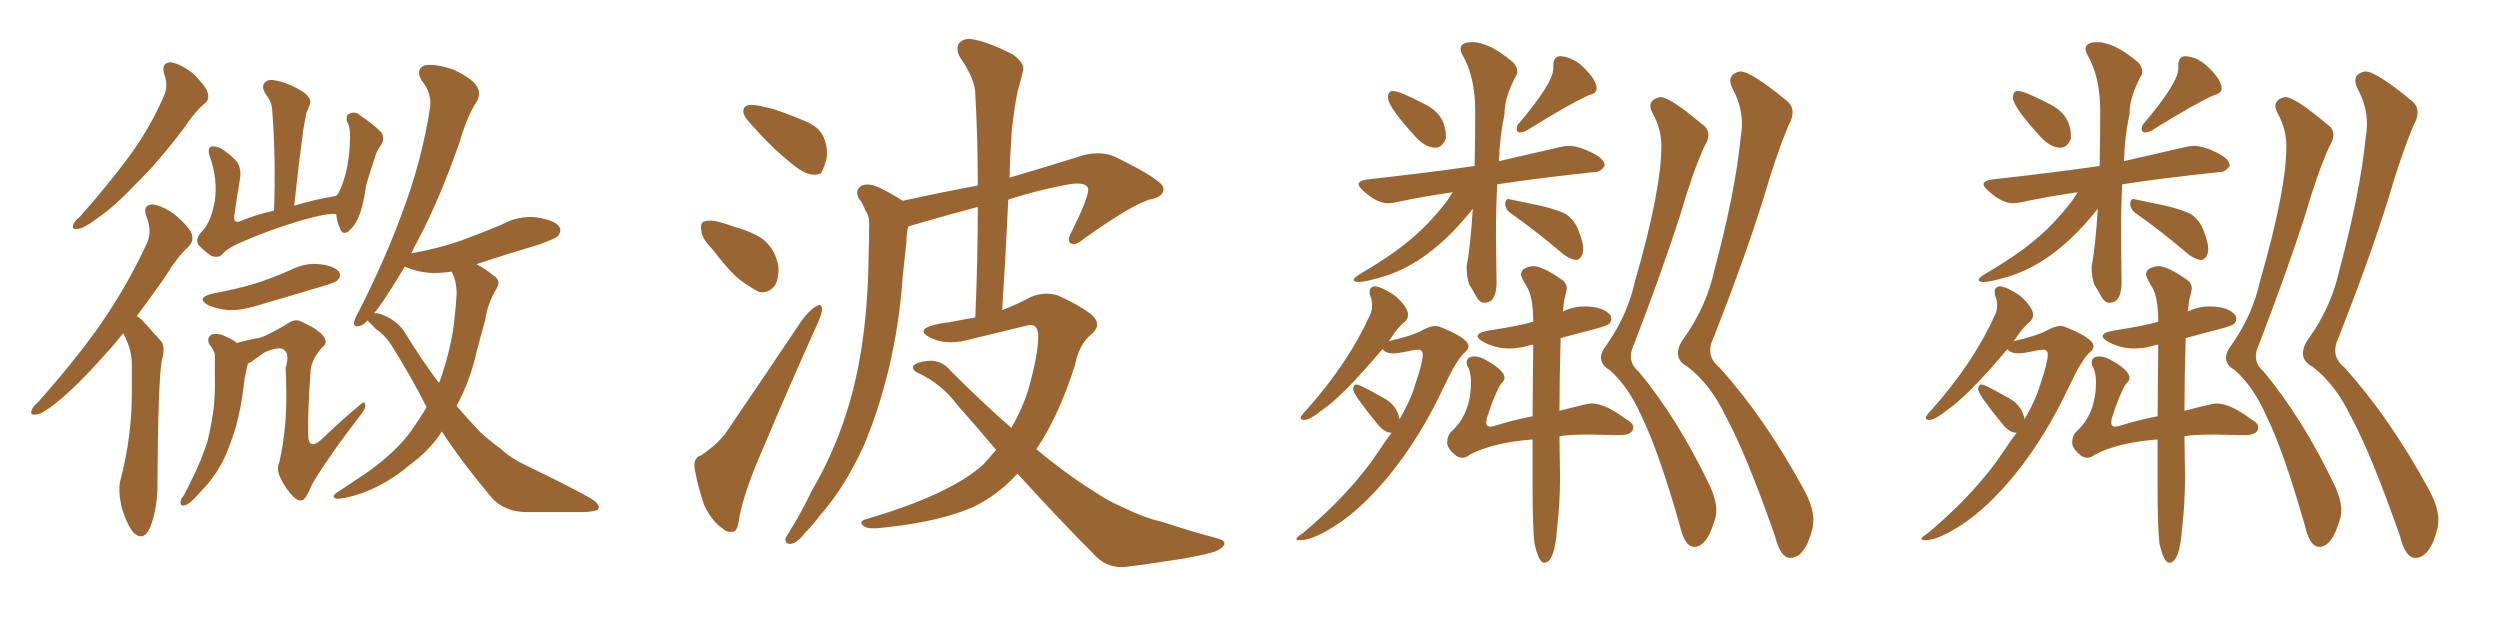 <svg xmlns="http://www.w3.org/2000/svg" xmlns:xlink="http://www.w3.org/1999/xlink" width="600" height="150"><path fill="#996633" padding="10" d="M39.40 17.72L39.40 17.72Q38.67 15.09 40.87 14.94L40.87 14.94Q43.21 15.23 46.29 17.58L46.29 17.58Q49.37 20.65 49.80 22.12L49.80 22.12Q50.39 23.88 49.07 24.90L49.07 24.90Q46.88 26.66 44.24 30.62L44.24 30.62Q38.09 38.82 32.67 44.09L32.67 44.09Q27.39 49.66 23.29 52.44L23.29 52.44Q20.21 54.79 18.75 54.93L18.75 54.93Q17.14 55.22 17.58 53.91L17.58 53.91Q17.87 53.03 19.19 52.00L19.19 52.00Q25.93 44.38 30.91 37.65L30.91 37.65Q36.18 30.47 39.40 22.85L39.40 22.85Q40.43 20.51 39.40 17.72ZM29.59 79.98L29.59 79.98Q27.25 82.91 25.05 85.25L25.05 85.25Q18.46 92.72 13.48 96.68L13.48 96.68Q10.25 99.32 8.79 99.46L8.79 99.46Q7.03 99.76 7.62 98.44L7.62 98.44Q7.76 97.71 9.23 96.39L9.23 96.39Q17.87 86.72 24.17 77.78L24.17 77.78Q30.62 68.41 35.16 58.59L35.16 58.59Q36.62 55.66 35.16 52.00L35.16 52.00Q34.13 49.22 36.47 49.07L36.47 49.07Q38.82 49.22 42.04 51.56L42.04 51.56Q45.56 54.64 46.00 56.10L46.00 56.10Q46.58 57.86 45.26 59.18L45.26 59.18Q42.63 61.52 39.40 66.80L39.40 66.80Q35.89 71.78 32.81 75.88L32.81 75.88Q33.69 76.32 34.57 77.34L34.57 77.34Q36.18 79.10 38.53 81.74L38.53 81.74Q39.84 83.06 38.82 86.57L38.82 86.57Q37.94 91.85 37.79 115.58L37.79 115.58Q37.94 121.58 36.04 126.56L36.04 126.56Q34.57 129.93 32.23 128.03L32.23 128.03Q30.76 126.56 29.30 122.17L29.30 122.17Q28.27 117.77 28.86 115.43L28.86 115.43Q31.64 104.88 31.64 94.34L31.64 94.34Q31.64 90.82 31.64 86.87L31.64 86.87Q31.49 83.94 30.03 80.86L30.03 80.86Q29.74 80.42 29.59 79.98ZM80.71 51.42L80.71 51.42Q79.10 50.98 72.36 52.88L72.36 52.88Q64.89 55.08 57.86 58.15L57.86 58.15Q54.20 59.77 53.17 61.23L53.17 61.23Q52.15 61.96 50.68 61.38L50.68 61.38Q48.93 60.21 47.61 58.74L47.61 58.74Q46.73 57.28 48.63 55.37L48.63 55.37Q50.68 53.17 51.56 48.19L51.56 48.19Q52.29 43.07 50.39 37.65L50.39 37.65Q49.66 35.74 50.68 35.16L50.68 35.16Q51.71 35.01 53.03 35.60L53.03 35.60Q55.52 37.21 56.98 38.96L56.98 38.96Q58.01 40.72 57.57 43.07L57.57 43.07Q56.84 47.46 56.25 51.56L56.25 51.56Q55.96 53.61 57.42 53.17L57.42 53.17Q61.23 51.56 65.77 50.54L65.77 50.54Q66.21 37.50 65.33 26.51L65.33 26.51Q65.33 24.61 63.57 22.27L63.57 22.27Q62.70 20.65 63.57 19.78L63.57 19.78Q64.45 18.90 66.21 19.34L66.21 19.34Q68.99 19.78 72.66 21.97L72.66 21.97Q74.85 23.58 74.41 24.90L74.41 24.90Q74.12 25.78 73.54 27.10L73.54 27.10Q73.24 28.71 72.80 31.05L72.80 31.05Q71.63 39.70 70.61 49.37L70.61 49.37Q75.29 47.90 80.71 47.02L80.71 47.02Q81.01 46.58 81.15 46.44L81.15 46.44Q82.47 44.09 83.35 39.99L83.35 39.99Q83.79 37.35 83.94 35.16L83.94 35.16Q84.08 32.67 83.94 31.35L83.94 31.35Q83.79 29.88 83.20 29.00L83.20 29.00Q83.06 27.39 83.94 27.25L83.94 27.25Q85.40 26.66 86.43 27.69L86.43 27.69Q89.65 29.88 91.55 31.79L91.55 31.79Q92.43 33.40 91.41 34.86L91.41 34.86Q90.38 36.18 89.94 37.94L89.94 37.94Q88.92 40.87 87.89 44.38L87.89 44.38Q87.16 49.80 85.84 52.59L85.84 52.59Q85.11 54.20 83.64 55.52L83.64 55.52Q82.18 56.54 81.59 54.79L81.59 54.79Q80.86 53.32 80.71 51.42ZM50.98 70.46L50.98 70.46Q56.69 69.43 61.52 67.97L61.52 67.97Q65.92 66.50 69.87 64.75L69.87 64.75Q73.24 62.99 76.90 63.43L76.90 63.43Q80.27 63.87 81.30 65.19L81.30 65.19Q82.03 66.21 81.01 67.24L81.01 67.24Q80.57 67.82 76.90 68.85L76.90 68.85Q69.14 71.19 61.52 73.39L61.52 73.39Q57.86 74.56 54.64 74.41L54.64 74.41Q51.86 74.12 49.95 73.24L49.95 73.24Q46.88 71.48 50.98 70.46ZM59.47 87.30L59.47 87.30Q59.47 87.30 59.47 87.45L59.47 87.45Q59.18 88.33 59.03 89.36L59.03 89.36Q58.59 91.11 58.45 93.02L58.45 93.02Q57.86 97.85 56.54 102.69L56.54 102.69Q55.22 107.08 53.47 110.74L53.47 110.74Q51.27 114.84 48.49 117.63L48.49 117.63Q47.75 118.51 46.88 119.38L46.88 119.38Q45.26 121.14 44.24 121.29L44.24 121.29Q43.21 121.58 43.36 120.26L43.36 120.26Q43.51 119.53 44.09 118.95L44.09 118.95Q45.26 116.75 46.29 114.55L46.29 114.55Q48.34 110.45 49.80 105.91L49.80 105.91Q50.68 102.25 51.27 98.14L51.27 98.14Q51.71 94.04 51.56 89.21L51.56 89.21Q51.56 87.30 51.56 85.55L51.56 85.55Q51.56 84.52 51.12 83.94L51.12 83.94Q50.68 83.06 50.24 82.62L50.24 82.62Q49.51 81.15 50.83 80.27L50.83 80.27Q52.44 79.83 54.35 80.86L54.35 80.86Q55.81 81.45 56.84 82.32L56.84 82.32Q59.33 81.59 62.55 81.01L62.55 81.01Q64.89 80.13 68.85 77.78L68.85 77.78Q70.61 76.46 72.07 77.05L72.07 77.05Q76.32 78.96 77.64 80.71L77.64 80.71Q78.81 82.32 77.34 83.35L77.34 83.35Q75 85.99 74.56 88.62L74.56 88.62Q73.83 99.32 73.97 103.42L73.97 103.42Q73.68 108.98 77.78 104.88L77.78 104.88Q81.88 100.93 86.28 97.27L86.28 97.27Q87.45 96.09 87.60 96.97L87.60 96.97Q87.89 97.85 86.87 99.17L86.87 99.17Q78.52 110.01 74.85 116.31L74.85 116.31Q73.83 118.95 72.95 119.82L72.95 119.82Q72.07 120.56 70.75 119.53L70.75 119.53Q68.70 117.63 67.38 114.84L67.38 114.84Q66.21 112.65 67.09 110.74L67.09 110.74Q68.85 102.69 68.70 94.19L68.70 94.19Q68.70 91.11 68.55 88.33L68.55 88.33Q69.58 84.81 68.12 83.94L68.12 83.94Q67.09 83.06 63.57 84.52L63.57 84.52Q61.96 85.69 60.06 87.01L60.06 87.01Q59.62 87.16 59.47 87.30ZM106.05 103.56L106.05 103.56Q103.27 107.96 98.29 111.62L98.29 111.62Q93.16 116.02 86.87 118.36L86.87 118.36Q82.47 119.82 80.71 119.68L80.71 119.68Q79.39 119.24 80.86 118.21L80.86 118.21Q82.91 116.89 84.81 115.58L84.81 115.58Q86.87 114.26 88.33 113.23L88.33 113.23Q94.63 108.69 98.14 104.15L98.14 104.15Q100.49 100.93 102.39 97.71L102.39 97.71Q98.44 89.94 93.60 82.32L93.60 82.32Q92.14 80.27 90.23 78.96L90.23 78.96Q89.50 78.22 88.62 77.34L88.62 77.34Q88.33 77.05 88.18 76.90L88.18 76.90Q87.30 77.93 86.72 78.08L86.72 78.08Q84.81 78.81 84.96 77.34L84.96 77.34Q85.11 76.46 86.13 74.71L86.13 74.71Q92.72 61.67 96.83 50.24L96.83 50.24Q101.22 38.38 103.13 26.37L103.13 26.37Q103.86 22.56 101.22 19.34L101.22 19.34Q99.61 16.55 101.95 15.67L101.95 15.67Q104.44 15.23 108.84 16.70L108.84 16.70Q113.38 18.90 114.40 20.65L114.40 20.65Q115.43 22.27 114.55 24.17L114.55 24.17Q112.21 27.54 110.30 34.13L110.30 34.13Q105.32 48.34 100.05 58.15L100.05 58.15Q99.32 59.47 98.73 60.79L98.73 60.79Q105.32 59.62 110.74 57.71L110.74 57.71Q115.87 55.81 120.41 53.91L120.41 53.91Q124.37 51.71 128.76 52.15L128.76 52.15Q133.15 52.88 134.18 54.35L134.18 54.35Q134.91 55.37 133.89 56.69L133.89 56.69Q133.30 57.28 129.20 58.74L129.20 58.74Q121.29 61.08 114.26 63.43L114.26 63.43Q114.40 63.43 114.40 63.43L114.40 63.43Q116.16 64.31 118.36 66.06L118.36 66.06Q120.41 67.24 119.09 69.43L119.09 69.43Q117.04 72.80 116.46 76.76L116.46 76.76Q115.43 80.42 114.40 84.38L114.40 84.38Q112.79 91.55 109.57 97.41L109.57 97.41Q112.35 100.63 114.99 103.42L114.99 103.42Q116.89 105.32 120.12 107.67L120.12 107.67Q122.61 110.01 126.71 111.91L126.71 111.91Q141.21 118.95 142.97 120.41L142.97 120.41Q144.29 121.88 143.26 122.46L143.26 122.46Q141.65 122.90 139.75 122.90L139.75 122.90Q134.47 122.90 127.00 122.90L127.00 122.90Q121.29 123.05 118.07 119.53L118.07 119.53Q110.60 110.60 106.05 103.56ZM97.27 79.98L97.27 79.98L97.27 79.98Q101.22 86.43 105.32 91.85L105.32 91.85Q105.32 91.70 105.47 91.70L105.47 91.70Q108.54 83.06 109.13 75.88L109.13 75.88Q109.42 73.24 109.57 70.90L109.57 70.90Q109.72 67.82 108.40 65.19L108.40 65.19Q105.32 65.63 102.98 65.48L102.98 65.48Q99.90 65.19 97.56 64.16L97.56 64.16Q97.27 64.01 97.12 64.01L97.12 64.01Q93.75 69.73 90.97 73.68L90.97 73.68Q90.23 74.56 89.79 75.15L89.79 75.15Q90.53 75.15 91.11 75.29L91.11 75.29Q95.36 76.76 97.27 79.98ZM180.91 25.20L180.91 25.20Q182.52 25.34 185.74 26.22L185.74 26.22Q188.53 27.10 193.07 29.00L193.07 29.00Q196.73 30.47 197.75 33.11L197.75 33.11Q198.78 35.60 198.34 38.23L198.34 38.23Q197.61 40.72 197.02 41.60L197.02 41.60Q196.14 42.04 194.82 41.89L194.82 41.89Q192.92 41.60 190.72 39.84L190.72 39.84Q187.35 37.21 184.57 34.42L184.57 34.42Q181.79 31.64 179.44 28.86L179.44 28.86Q177.98 27.25 178.56 25.93L178.56 25.93Q179.00 25.05 180.91 25.20ZM170.95 59.77L170.95 59.77Q168.46 57.28 168.31 55.37L168.31 55.37Q168.02 53.32 169.04 53.17L169.04 53.17Q170.51 52.59 173.29 53.47L173.29 53.47Q174.90 53.91 176.37 54.49L176.37 54.49Q180.32 55.52 183.11 57.42L183.11 57.42Q185.89 59.62 186.77 63.57L186.77 63.57Q187.06 66.50 186.04 68.41L186.04 68.41Q184.42 70.61 182.08 70.02L182.08 70.02Q180.32 69.14 177.69 67.24L177.69 67.24Q175.05 65.19 170.95 59.77ZM168.31 109.28L168.31 109.28Q173.00 106.05 174.90 102.83L174.90 102.83Q183.11 90.82 192.33 77.05L192.33 77.05Q194.09 74.56 195.85 73.54L195.85 73.54Q197.17 72.66 197.31 74.12L197.31 74.12Q197.31 75.15 196.29 77.49L196.29 77.49Q189.84 91.70 183.11 107.67L183.11 107.67Q178.86 117.33 177.54 123.63L177.54 123.63Q177.10 127.44 176.07 127.59L176.07 127.59Q174.46 127.88 173.44 126.86L173.44 126.86Q170.80 125.10 168.90 121.00L168.90 121.00Q167.29 116.02 166.70 112.35L166.70 112.35Q166.41 109.72 168.31 109.28ZM239.06 107.96L239.06 107.96L239.06 107.96Q234.52 102.54 229.69 97.12L229.69 97.12Q225.88 91.99 220.02 89.36L220.02 89.36Q218.99 88.77 219.14 87.89L219.14 87.89Q220.02 86.72 223.54 86.57L223.54 86.57Q226.32 86.72 228.22 89.06L228.22 89.06Q235.99 96.83 242.72 102.69L242.72 102.69Q245.21 98.44 246.68 93.90L246.68 93.90Q249.17 85.25 249.17 80.71L249.17 80.71Q249.17 77.20 246.09 78.22L246.09 78.22Q239.65 79.83 233.35 81.30L233.35 81.30Q227.49 83.06 223.54 81.15L223.54 81.15Q220.75 79.83 222.07 78.81L222.07 78.81Q223.83 77.78 227.78 77.34L227.78 77.34Q230.86 76.76 234.08 76.17L234.08 76.17Q234.67 62.11 234.67 49.66L234.67 49.66Q228.08 51.42 221.48 53.32L221.48 53.32Q219.43 53.91 217.97 54.35L217.97 54.35Q217.53 56.25 217.53 58.15L217.53 58.15Q217.09 61.96 216.65 66.36L216.65 66.36Q215.92 77.49 213.28 88.62L213.28 88.62Q210.79 98.88 207.13 107.37L207.13 107.37Q202.59 117.19 196.73 123.78L196.73 123.78Q195.12 125.98 193.21 127.88L193.21 127.88Q191.31 130.37 189.84 130.52L189.84 130.52Q188.38 130.66 188.53 129.20L188.53 129.20Q188.96 128.32 189.55 127.44L189.55 127.44Q192.48 122.75 194.82 117.77L194.82 117.77Q199.95 109.13 203.17 99.02L203.17 99.02Q205.66 91.26 206.98 82.03L206.98 82.03Q208.30 72.80 208.45 62.26L208.45 62.26Q208.59 58.01 208.59 54.35L208.59 54.35Q208.74 51.86 207.71 50.54L207.71 50.54Q206.98 48.63 206.10 47.61L206.10 47.61Q205.08 45.56 206.84 44.53L206.84 44.53Q208.74 43.80 211.52 45.26L211.52 45.26Q214.45 46.73 216.65 48.19L216.65 48.19Q226.61 46.00 234.67 44.53L234.67 44.53Q234.67 33.25 234.08 22.71L234.08 22.71Q234.08 19.04 230.42 13.77L230.42 13.77Q229.25 11.57 230.27 10.25L230.27 10.25Q231.59 8.94 233.94 9.52L233.94 9.52Q237.60 10.25 243.02 13.04L243.02 13.04Q246.09 15.23 245.51 16.99L245.51 16.99Q245.07 19.04 244.19 22.12L244.19 22.12Q243.46 25.63 242.87 30.91L242.87 30.91Q242.43 36.77 242.29 42.63L242.29 42.63Q250.34 40.28 260.16 37.21L260.16 37.21Q264.40 36.18 267.63 37.65L267.63 37.65Q279.05 43.21 279.20 45.12L279.20 45.12Q279.49 47.31 275.83 47.90L275.83 47.90Q271.29 49.37 260.16 57.28L260.16 57.28Q258.11 59.03 257.08 58.45L257.08 58.45Q255.91 57.86 257.23 55.52L257.23 55.52Q261.18 47.61 261.18 45.41L261.18 45.41Q260.74 43.36 255.76 44.38L255.76 44.38Q248.73 45.70 241.99 47.90L241.99 47.90Q241.41 60.64 240.53 74.41L240.53 74.41Q244.04 73.10 247.27 71.34L247.27 71.34Q250.63 69.87 253.86 70.90L253.86 70.90Q258.84 73.10 261.91 75.44L261.91 75.44Q264.55 77.78 262.21 79.98L262.21 79.98Q258.98 82.47 257.96 87.74L257.96 87.74Q254.15 99.76 248.73 107.81L248.73 107.81Q255.76 113.67 261.62 117.33L261.62 117.33Q265.72 120.12 268.80 121.44L268.80 121.44Q274.80 124.37 278.91 125.24L278.91 125.24Q285.50 127.44 292.68 129.35L292.68 129.35Q294.29 129.93 293.70 130.96L293.70 130.96Q292.82 132.13 290.48 132.71L290.48 132.71Q284.91 134.18 269.97 136.08L269.97 136.08Q265.87 136.38 263.09 133.59L263.09 133.59Q254.30 124.80 244.19 113.67L244.19 113.67Q239.50 118.80 233.79 121.58L233.79 121.58Q226.03 125.10 212.70 126.56L212.70 126.56Q208.30 127.15 207.28 126.27L207.28 126.27Q205.81 125.10 208.15 124.51L208.15 124.51Q228.08 118.65 235.99 111.47L235.99 111.47Q237.60 109.72 239.06 107.96ZM344.53 35.45L344.53 35.45Q346.14 35.45 347.02 33.25L347.02 33.25L347.02 32.81Q347.02 27.39 341.75 24.90L341.75 24.90Q335.89 21.83 334.28 21.83L334.28 21.83Q333.11 21.83 333.11 23.44L333.11 23.44Q333.11 25.63 339.84 32.96L339.84 32.96Q342.19 35.45 344.53 35.45ZM364.75 31.79L364.75 31.79Q365.48 31.79 366.36 31.35L366.36 31.35Q376.46 25.05 381.30 22.85L381.30 22.85Q383.20 22.41 383.20 21.24L383.20 21.24Q383.20 19.19 379.98 16.11L379.98 16.11Q377.64 13.77 374.56 13.48L374.56 13.48Q372.80 13.48 372.80 15.67L372.80 15.67L372.80 16.41Q372.80 19.92 364.31 29.88L364.31 29.88Q364.01 30.32 364.01 30.91L364.01 30.91Q364.01 31.35 364.23 31.57Q364.45 31.79 364.75 31.79ZM356.25 72.66L356.25 72.66Q359.18 72.66 359.18 67.68L359.18 67.68L359.03 56.69Q359.03 50.39 359.33 44.24L359.33 44.24Q367.68 42.92 382.47 41.31L382.47 41.31L382.76 41.31Q384.08 41.31 385.11 39.84L385.11 39.84L385.11 39.70Q385.11 38.23 382.32 36.77L382.32 36.77Q378.81 35.01 376.61 35.01L376.61 35.01Q375.59 35.01 374.41 35.30L374.41 35.30L359.77 38.67Q359.91 32.81 361.08 27.39L361.08 27.39Q361.08 23.29 363.87 18.16L363.87 18.16Q364.16 17.72 364.16 17.14L364.16 17.14Q364.16 16.11 363.13 14.94L363.13 14.94Q357.42 10.11 353.32 10.11L353.32 10.11Q350.54 10.11 350.54 11.72L350.54 11.72Q350.54 12.30 350.83 12.89L350.83 12.89Q354.05 18.31 354.05 26.51L354.05 26.51Q354.05 33.40 353.91 39.84L353.91 39.84Q342.63 41.46 328.13 43.07L328.13 43.07Q326.07 43.36 326.07 44.24L326.07 44.24Q326.07 44.82 327.25 45.85L327.25 45.85Q330.47 48.78 333.11 48.78L333.11 48.78Q334.13 48.78 335.30 48.49L335.30 48.49Q341.46 47.17 348.63 46.14L348.63 46.14L347.31 48.19Q342.92 53.91 338.23 57.71L338.23 57.71Q334.13 61.23 325.93 66.06L325.93 66.06Q324.90 66.80 324.90 67.09L324.90 67.09Q324.90 67.68 326.07 67.68L326.07 67.68Q327.54 67.68 331.64 66.50L331.64 66.50Q343.21 63.13 353.47 50.10L353.47 50.10Q352.88 59.47 352.00 63.87L352.00 63.87L352.00 64.45Q352.00 66.21 352.59 68.26L352.59 68.26Q353.47 69.58 354.27 71.12Q355.08 72.66 356.25 72.66ZM378.22 62.40L378.22 62.40Q379.10 62.40 379.69 61.23L379.69 61.23Q379.98 60.64 379.98 59.77L379.98 59.77Q379.98 58.15 378.81 55.22L378.81 55.22Q377.93 52.88 375.88 51.42L375.88 51.42Q373.97 50.39 369.73 49.37L369.73 49.37L361.96 47.75Q361.38 47.75 361.23 48.93L361.23 48.93Q361.38 50.39 362.70 51.27L362.70 51.27Q367.97 54.93 374.41 60.35L374.41 60.35Q376.32 62.11 378.22 62.40ZM312.01 129.64L312.30 129.64Q315.53 129.49 321.31 125.61Q327.10 121.73 333.40 114.11L333.40 114.11Q341.02 104.74 346.73 92.43L346.73 92.43Q349.51 86.57 351.42 84.67L351.42 84.67Q352.44 83.94 352.44 83.06L352.44 83.06Q352.44 81.15 345.41 78.37L345.41 78.37L344.53 78.22Q343.21 78.22 341.09 79.39Q338.96 80.57 333.25 81.88L333.25 81.88L333.54 81.59Q335.45 78.52 337.21 77.20L337.21 77.20Q337.94 76.46 337.94 75.59L337.94 75.59Q337.94 73.68 334.72 70.90L334.72 70.90Q331.93 68.99 330.03 68.70L330.03 68.70Q328.71 68.85 328.71 70.02L328.71 70.02Q328.71 70.61 329.00 71.41Q329.30 72.22 329.30 73.24L329.30 73.24Q329.30 74.27 329.00 75.15L329.00 75.15Q323.88 86.72 313.77 98.14L313.77 98.14Q312.16 99.76 312.16 100.34L312.16 100.34Q312.16 100.78 313.04 100.78L313.04 100.78Q314.36 100.78 317.29 98.44L317.29 98.44Q322.27 95.07 331.79 83.79L331.79 83.79Q332.52 84.81 334.42 84.81L334.42 84.81Q335.45 84.81 336.77 84.52L336.77 84.52Q339.40 83.94 340.43 83.94L340.43 83.94Q341.46 83.94 341.46 85.11L341.46 85.11Q341.46 87.01 339.70 92.14L339.70 92.14Q338.67 95.80 335.89 100.63L335.89 100.63Q335.30 97.12 331.79 95.36L331.79 95.36Q326.37 92.29 325.63 92.29L325.63 92.29Q324.76 92.29 324.76 93.46L324.76 93.46Q324.76 94.63 330.62 101.81L330.62 101.81Q332.23 103.86 333.98 103.86L333.98 103.86Q332.52 105.76 330.91 108.25L330.91 108.25Q324.17 118.36 312.60 128.03L312.60 128.03Q311.13 128.91 311.13 129.35L311.13 129.35Q311.13 129.64 312.01 129.64L312.01 129.64ZM370.61 135.06L370.61 135.06Q373.10 135.06 373.68 127.00L373.68 127.00Q374.41 120.70 374.41 114.70L374.41 114.70L374.27 104.74Q375.73 104.30 381.74 104.30L381.74 104.30L388.62 104.44Q391.99 104.44 391.99 102.54L391.99 102.54Q391.99 101.51 390.09 100.49L390.09 100.49Q385.25 96.83 381.88 96.83L381.88 96.83Q381.01 96.83 374.27 98.58L374.27 98.58Q374.27 91.41 374.56 81.15L374.56 81.15Q378.22 80.13 381.96 79.17Q385.69 78.22 386.21 77.71Q386.72 77.20 386.72 76.46L386.72 76.46L386.57 75.73Q384.81 73.54 380.27 73.54L380.27 73.54Q377.64 73.54 375.15 74.71L375.15 74.71Q375 74.71 375 74.85L375 74.85L375.15 74.41Q375.29 72.07 375.88 70.17L375.88 70.17L376.03 69.29Q376.03 67.82 374.56 66.94L374.56 66.94Q370.17 63.87 367.97 63.87L367.97 63.87Q366.94 63.87 365.63 64.60L365.63 64.60Q365.04 65.19 365.04 65.92L365.04 65.92Q365.04 66.50 366.50 68.92Q367.97 71.34 367.97 77.20L367.97 77.20Q365.33 78.08 356.98 79.39L356.98 79.39Q354.64 79.83 354.64 80.71L354.64 80.71Q354.64 81.30 355.96 82.03L355.96 82.03Q358.89 83.64 362.26 83.64L362.26 83.64Q364.75 83.64 367.53 82.76L367.53 82.76L367.97 82.76L367.82 99.90Q363.28 100.78 359.03 102.10L359.03 102.10Q358.15 102.39 357.71 102.39L357.71 102.39Q356.69 102.39 356.69 101.37L356.69 101.37L356.84 100.34Q358.74 94.48 360.21 92.14L360.21 92.14Q361.08 91.41 361.08 90.67L361.08 90.67Q361.08 88.77 356.10 86.13L356.10 86.13Q354.93 85.55 353.91 85.55L353.91 85.55Q352.00 85.55 352.00 87.01L352.00 87.01Q352.00 87.60 352.44 88.33L352.44 88.33Q353.03 89.65 353.03 91.70L353.03 91.70Q353.03 99.32 348.34 103.56L348.34 103.56Q347.31 104.59 347.31 106.35L347.31 106.35Q347.46 107.81 349.51 109.42L349.51 109.42Q350.24 109.86 350.98 109.86L350.98 109.86Q351.86 109.86 352.73 109.13L352.73 109.13Q358.30 106.20 367.82 105.47L367.82 105.47L367.82 116.75Q367.82 126.56 368.26 130.37L368.26 130.37Q369.29 135.06 370.61 135.06ZM406.64 131.25L406.64 131.25Q409.72 131.25 411.62 124.51L411.62 124.51Q411.91 123.63 411.91 122.46L411.91 122.46Q411.91 119.82 410.16 116.16L410.16 116.16Q402.54 100.34 393.31 89.21L393.31 89.21Q391.41 87.60 391.41 85.55L391.41 85.55Q391.41 84.08 392.29 82.32L392.29 82.32Q399.02 64.75 403.27 51.56L403.27 51.56Q406.05 41.89 408.98 35.30L408.98 35.30Q410.01 33.69 410.01 32.37L410.01 32.37Q410.01 30.76 408.40 29.74L408.40 29.74Q400.78 23.29 398.44 23.29L398.44 23.29L397.85 23.44Q396.09 24.02 396.09 25.49L396.09 25.49Q396.09 26.22 396.68 27.25L396.68 27.25Q398.73 31.05 398.73 35.01L398.73 35.01Q398.73 45.56 392.43 67.38L392.43 67.38Q390.67 75.44 385.69 82.62L385.69 82.62Q384.23 84.38 384.23 85.99L384.23 85.99Q384.38 87.74 386.28 88.77L386.28 88.77Q390.82 92.72 394.04 100.05L394.04 100.05Q398.00 108.11 403.13 125.98L403.13 125.98Q404.30 131.25 406.64 131.25ZM429.64 133.89L429.64 133.89Q433.30 133.89 435.06 126.56L435.06 126.56L435.21 124.80Q435.21 121.73 433.01 117.63L433.01 117.63Q423.63 100.34 412.65 88.18L412.65 88.18Q410.45 86.43 410.45 84.08L410.45 84.08Q410.45 82.62 411.33 80.86L411.33 80.86Q418.80 61.82 423.19 47.75L423.19 47.75Q426.27 37.21 429.20 30.18L429.20 30.18Q430.22 28.42 430.22 26.95L430.22 26.95Q430.22 25.20 428.61 24.02L428.61 24.02Q420.26 17.14 417.63 17.14L417.63 17.14L417.04 17.29Q415.28 17.87 415.28 19.34L415.28 19.34Q415.28 20.21 415.87 21.39L415.87 21.39Q418.07 25.49 418.07 29.74L418.07 29.74Q418.07 31.35 417.77 32.96L417.77 32.96Q416.46 46.14 411.47 64.75L411.47 64.75Q409.57 73.54 404.15 81.15L404.15 81.15Q402.69 83.06 402.69 84.96L402.69 84.96Q402.83 86.87 405.03 88.04L405.03 88.04Q410.45 92.14 414.26 100.05L414.26 100.05Q419.09 108.98 425.98 128.61L425.98 128.61Q427.29 133.89 429.64 133.89ZM494.53 35.45L494.53 35.45Q496.14 35.45 497.02 33.25L497.02 33.25L497.02 32.81Q497.02 27.39 491.75 24.90L491.75 24.90Q485.89 21.83 484.28 21.83L484.28 21.83Q483.11 21.83 483.11 23.44L483.11 23.44Q483.11 25.63 489.84 32.96L489.84 32.96Q492.19 35.45 494.53 35.45ZM514.75 31.79L514.75 31.79Q515.48 31.79 516.36 31.35L516.36 31.35Q526.46 25.05 531.30 22.85L531.30 22.85Q533.20 22.41 533.20 21.24L533.20 21.24Q533.20 19.19 529.98 16.11L529.98 16.11Q527.64 13.77 524.56 13.48L524.56 13.48Q522.80 13.48 522.80 15.67L522.80 15.67L522.80 16.41Q522.80 19.92 514.31 29.88L514.31 29.88Q514.01 30.32 514.01 30.91L514.01 30.91Q514.01 31.35 514.23 31.57Q514.45 31.79 514.75 31.79ZM506.25 72.66L506.25 72.66Q509.18 72.66 509.18 67.68L509.18 67.68L509.03 56.69Q509.03 50.39 509.33 44.24L509.33 44.24Q517.68 42.92 532.47 41.31L532.47 41.31L532.76 41.31Q534.08 41.31 535.11 39.84L535.11 39.84L535.11 39.70Q535.11 38.23 532.32 36.77L532.32 36.77Q528.81 35.01 526.61 35.01L526.61 35.01Q525.59 35.01 524.41 35.30L524.41 35.30L509.77 38.67Q509.91 32.81 511.08 27.39L511.08 27.39Q511.08 23.29 513.87 18.16L513.87 18.16Q514.16 17.72 514.16 17.14L514.16 17.14Q514.16 16.11 513.13 14.94L513.13 14.94Q507.42 10.11 503.32 10.11L503.32 10.11Q500.54 10.11 500.54 11.72L500.54 11.72Q500.54 12.30 500.83 12.89L500.83 12.89Q504.05 18.31 504.05 26.51L504.05 26.51Q504.05 33.40 503.91 39.84L503.91 39.84Q492.63 41.46 478.13 43.07L478.13 43.07Q476.07 43.36 476.07 44.24L476.07 44.24Q476.07 44.82 477.25 45.85L477.25 45.85Q480.47 48.78 483.11 48.78L483.11 48.78Q484.13 48.78 485.30 48.49L485.30 48.49Q491.46 47.17 498.63 46.14L498.63 46.14L497.31 48.19Q492.92 53.91 488.23 57.71L488.23 57.71Q484.13 61.23 475.93 66.06L475.93 66.06Q474.90 66.80 474.90 67.09L474.90 67.09Q474.90 67.68 476.07 67.68L476.07 67.68Q477.54 67.68 481.64 66.50L481.64 66.50Q493.21 63.13 503.47 50.10L503.47 50.10Q502.88 59.47 502.00 63.87L502.00 63.87L502.00 64.45Q502.00 66.21 502.59 68.26L502.59 68.26Q503.47 69.58 504.27 71.12Q505.08 72.66 506.25 72.66ZM528.22 62.40L528.22 62.40Q529.10 62.40 529.69 61.23L529.69 61.23Q529.98 60.64 529.98 59.77L529.98 59.77Q529.98 58.15 528.81 55.22L528.81 55.22Q527.93 52.88 525.88 51.42L525.88 51.42Q523.97 50.39 519.73 49.37L519.73 49.37L511.96 47.75Q511.38 47.75 511.23 48.93L511.23 48.93Q511.38 50.39 512.70 51.27L512.70 51.27Q517.97 54.93 524.41 60.35L524.41 60.35Q526.32 62.11 528.22 62.40ZM462.01 129.64L462.30 129.64Q465.53 129.49 471.31 125.61Q477.10 121.73 483.40 114.11L483.40 114.11Q491.02 104.74 496.73 92.43L496.73 92.43Q499.51 86.57 501.42 84.67L501.42 84.67Q502.44 83.94 502.44 83.06L502.44 83.06Q502.44 81.15 495.41 78.37L495.41 78.37L494.53 78.22Q493.21 78.22 491.09 79.39Q488.96 80.57 483.25 81.88L483.25 81.88L483.54 81.59Q485.45 78.52 487.21 77.20L487.21 77.20Q487.94 76.46 487.94 75.59L487.94 75.59Q487.94 73.68 484.72 70.90L484.72 70.90Q481.93 68.99 480.03 68.70L480.03 68.70Q478.71 68.85 478.71 70.02L478.71 70.02Q478.71 70.61 479.00 71.41Q479.30 72.22 479.30 73.24L479.30 73.24Q479.30 74.27 479.00 75.15L479.00 75.15Q473.88 86.72 463.77 98.14L463.77 98.14Q462.16 99.76 462.16 100.34L462.16 100.34Q462.16 100.78 463.04 100.78L463.04 100.78Q464.36 100.78 467.29 98.44L467.29 98.44Q472.27 95.07 481.79 83.79L481.79 83.79Q482.52 84.81 484.42 84.81L484.42 84.81Q485.45 84.81 486.77 84.52L486.77 84.52Q489.40 83.94 490.43 83.94L490.43 83.94Q491.46 83.94 491.46 85.11L491.46 85.11Q491.46 87.01 489.70 92.14L489.70 92.14Q488.67 95.80 485.89 100.63L485.89 100.63Q485.30 97.12 481.79 95.36L481.79 95.36Q476.37 92.29 475.63 92.29L475.63 92.29Q474.76 92.29 474.76 93.46L474.76 93.46Q474.76 94.63 480.62 101.81L480.62 101.81Q482.23 103.86 483.98 103.86L483.98 103.86Q482.52 105.76 480.91 108.25L480.91 108.25Q474.17 118.36 462.60 128.03L462.60 128.03Q461.13 128.91 461.13 129.35L461.13 129.35Q461.13 129.64 462.01 129.64L462.01 129.64ZM520.61 135.06L520.61 135.06Q523.10 135.06 523.68 127.00L523.68 127.00Q524.41 120.70 524.41 114.70L524.41 114.70L524.27 104.74Q525.73 104.30 531.74 104.30L531.74 104.30L538.62 104.44Q541.99 104.44 541.99 102.54L541.99 102.54Q541.99 101.51 540.09 100.49L540.09 100.49Q535.25 96.83 531.88 96.83L531.88 96.83Q531.01 96.83 524.27 98.58L524.27 98.58Q524.27 91.41 524.56 81.15L524.56 81.15Q528.22 80.13 531.96 79.17Q535.69 78.22 536.21 77.71Q536.72 77.20 536.72 76.46L536.72 76.46L536.57 75.73Q534.81 73.54 530.27 73.54L530.27 73.54Q527.64 73.54 525.15 74.71L525.15 74.71Q525 74.71 525 74.85L525 74.85L525.15 74.41Q525.29 72.07 525.88 70.17L525.88 70.17L526.03 69.29Q526.03 67.82 524.56 66.94L524.56 66.94Q520.17 63.87 517.97 63.87L517.97 63.87Q516.94 63.87 515.63 64.60L515.63 64.60Q515.04 65.19 515.04 65.92L515.04 65.92Q515.04 66.50 516.50 68.92Q517.97 71.34 517.97 77.20L517.97 77.20Q515.33 78.08 506.98 79.39L506.98 79.39Q504.64 79.83 504.64 80.71L504.64 80.71Q504.64 81.30 505.96 82.03L505.96 82.03Q508.89 83.64 512.26 83.64L512.26 83.64Q514.75 83.64 517.53 82.76L517.53 82.76L517.97 82.76L517.82 99.90Q513.28 100.78 509.03 102.10L509.03 102.10Q508.15 102.39 507.71 102.39L507.71 102.39Q506.69 102.39 506.69 101.37L506.69 101.37L506.84 100.34Q508.74 94.48 510.21 92.14L510.21 92.14Q511.08 91.41 511.08 90.67L511.08 90.67Q511.08 88.77 506.10 86.13L506.10 86.13Q504.93 85.55 503.91 85.55L503.91 85.55Q502.00 85.55 502.00 87.01L502.00 87.01Q502.00 87.60 502.44 88.33L502.44 88.33Q503.03 89.65 503.03 91.70L503.03 91.70Q503.03 99.32 498.34 103.56L498.34 103.56Q497.31 104.59 497.31 106.35L497.31 106.35Q497.46 107.81 499.51 109.42L499.51 109.42Q500.24 109.86 500.98 109.86L500.98 109.86Q501.86 109.86 502.73 109.13L502.73 109.13Q508.30 106.20 517.82 105.47L517.82 105.47L517.82 116.75Q517.82 126.56 518.26 130.37L518.26 130.37Q519.29 135.06 520.61 135.06ZM556.64 131.25L556.64 131.25Q559.72 131.25 561.62 124.51L561.62 124.51Q561.91 123.63 561.91 122.46L561.91 122.46Q561.91 119.82 560.16 116.16L560.16 116.16Q552.54 100.34 543.31 89.21L543.31 89.21Q541.41 87.60 541.41 85.55L541.41 85.55Q541.41 84.08 542.29 82.32L542.29 82.32Q549.02 64.75 553.27 51.56L553.27 51.56Q556.05 41.89 558.98 35.30L558.98 35.30Q560.01 33.69 560.01 32.37L560.01 32.37Q560.01 30.76 558.40 29.74L558.40 29.74Q550.78 23.29 548.44 23.29L548.44 23.29L547.85 23.44Q546.09 24.02 546.09 25.49L546.09 25.49Q546.09 26.22 546.68 27.25L546.68 27.25Q548.73 31.05 548.73 35.01L548.73 35.01Q548.73 45.56 542.43 67.38L542.43 67.38Q540.67 75.44 535.69 82.62L535.69 82.62Q534.23 84.38 534.23 85.99L534.23 85.99Q534.38 87.74 536.28 88.77L536.28 88.77Q540.82 92.72 544.04 100.05L544.04 100.05Q548.00 108.11 553.13 125.98L553.13 125.98Q554.30 131.25 556.64 131.25ZM579.64 133.89L579.64 133.89Q583.30 133.89 585.06 126.56L585.06 126.56L585.21 124.80Q585.21 121.73 583.01 117.63L583.01 117.63Q573.63 100.34 562.65 88.18L562.65 88.18Q560.45 86.43 560.45 84.08L560.45 84.08Q560.45 82.62 561.33 80.86L561.33 80.86Q568.80 61.82 573.19 47.75L573.19 47.75Q576.27 37.21 579.20 30.18L579.20 30.18Q580.22 28.42 580.22 26.95L580.22 26.95Q580.22 25.20 578.61 24.02L578.61 24.02Q570.26 17.14 567.63 17.14L567.63 17.14L567.04 17.29Q565.28 17.87 565.28 19.34L565.28 19.34Q565.28 20.21 565.87 21.39L565.87 21.39Q568.07 25.49 568.07 29.74L568.07 29.74Q568.07 31.35 567.77 32.96L567.77 32.96Q566.46 46.14 561.47 64.75L561.47 64.75Q559.57 73.54 554.15 81.15L554.15 81.15Q552.69 83.06 552.69 84.96L552.69 84.96Q552.83 86.87 555.03 88.04L555.03 88.04Q560.45 92.14 564.26 100.05L564.26 100.05Q569.09 108.98 575.98 128.61L575.98 128.61Q577.29 133.89 579.64 133.89Z"/></svg>